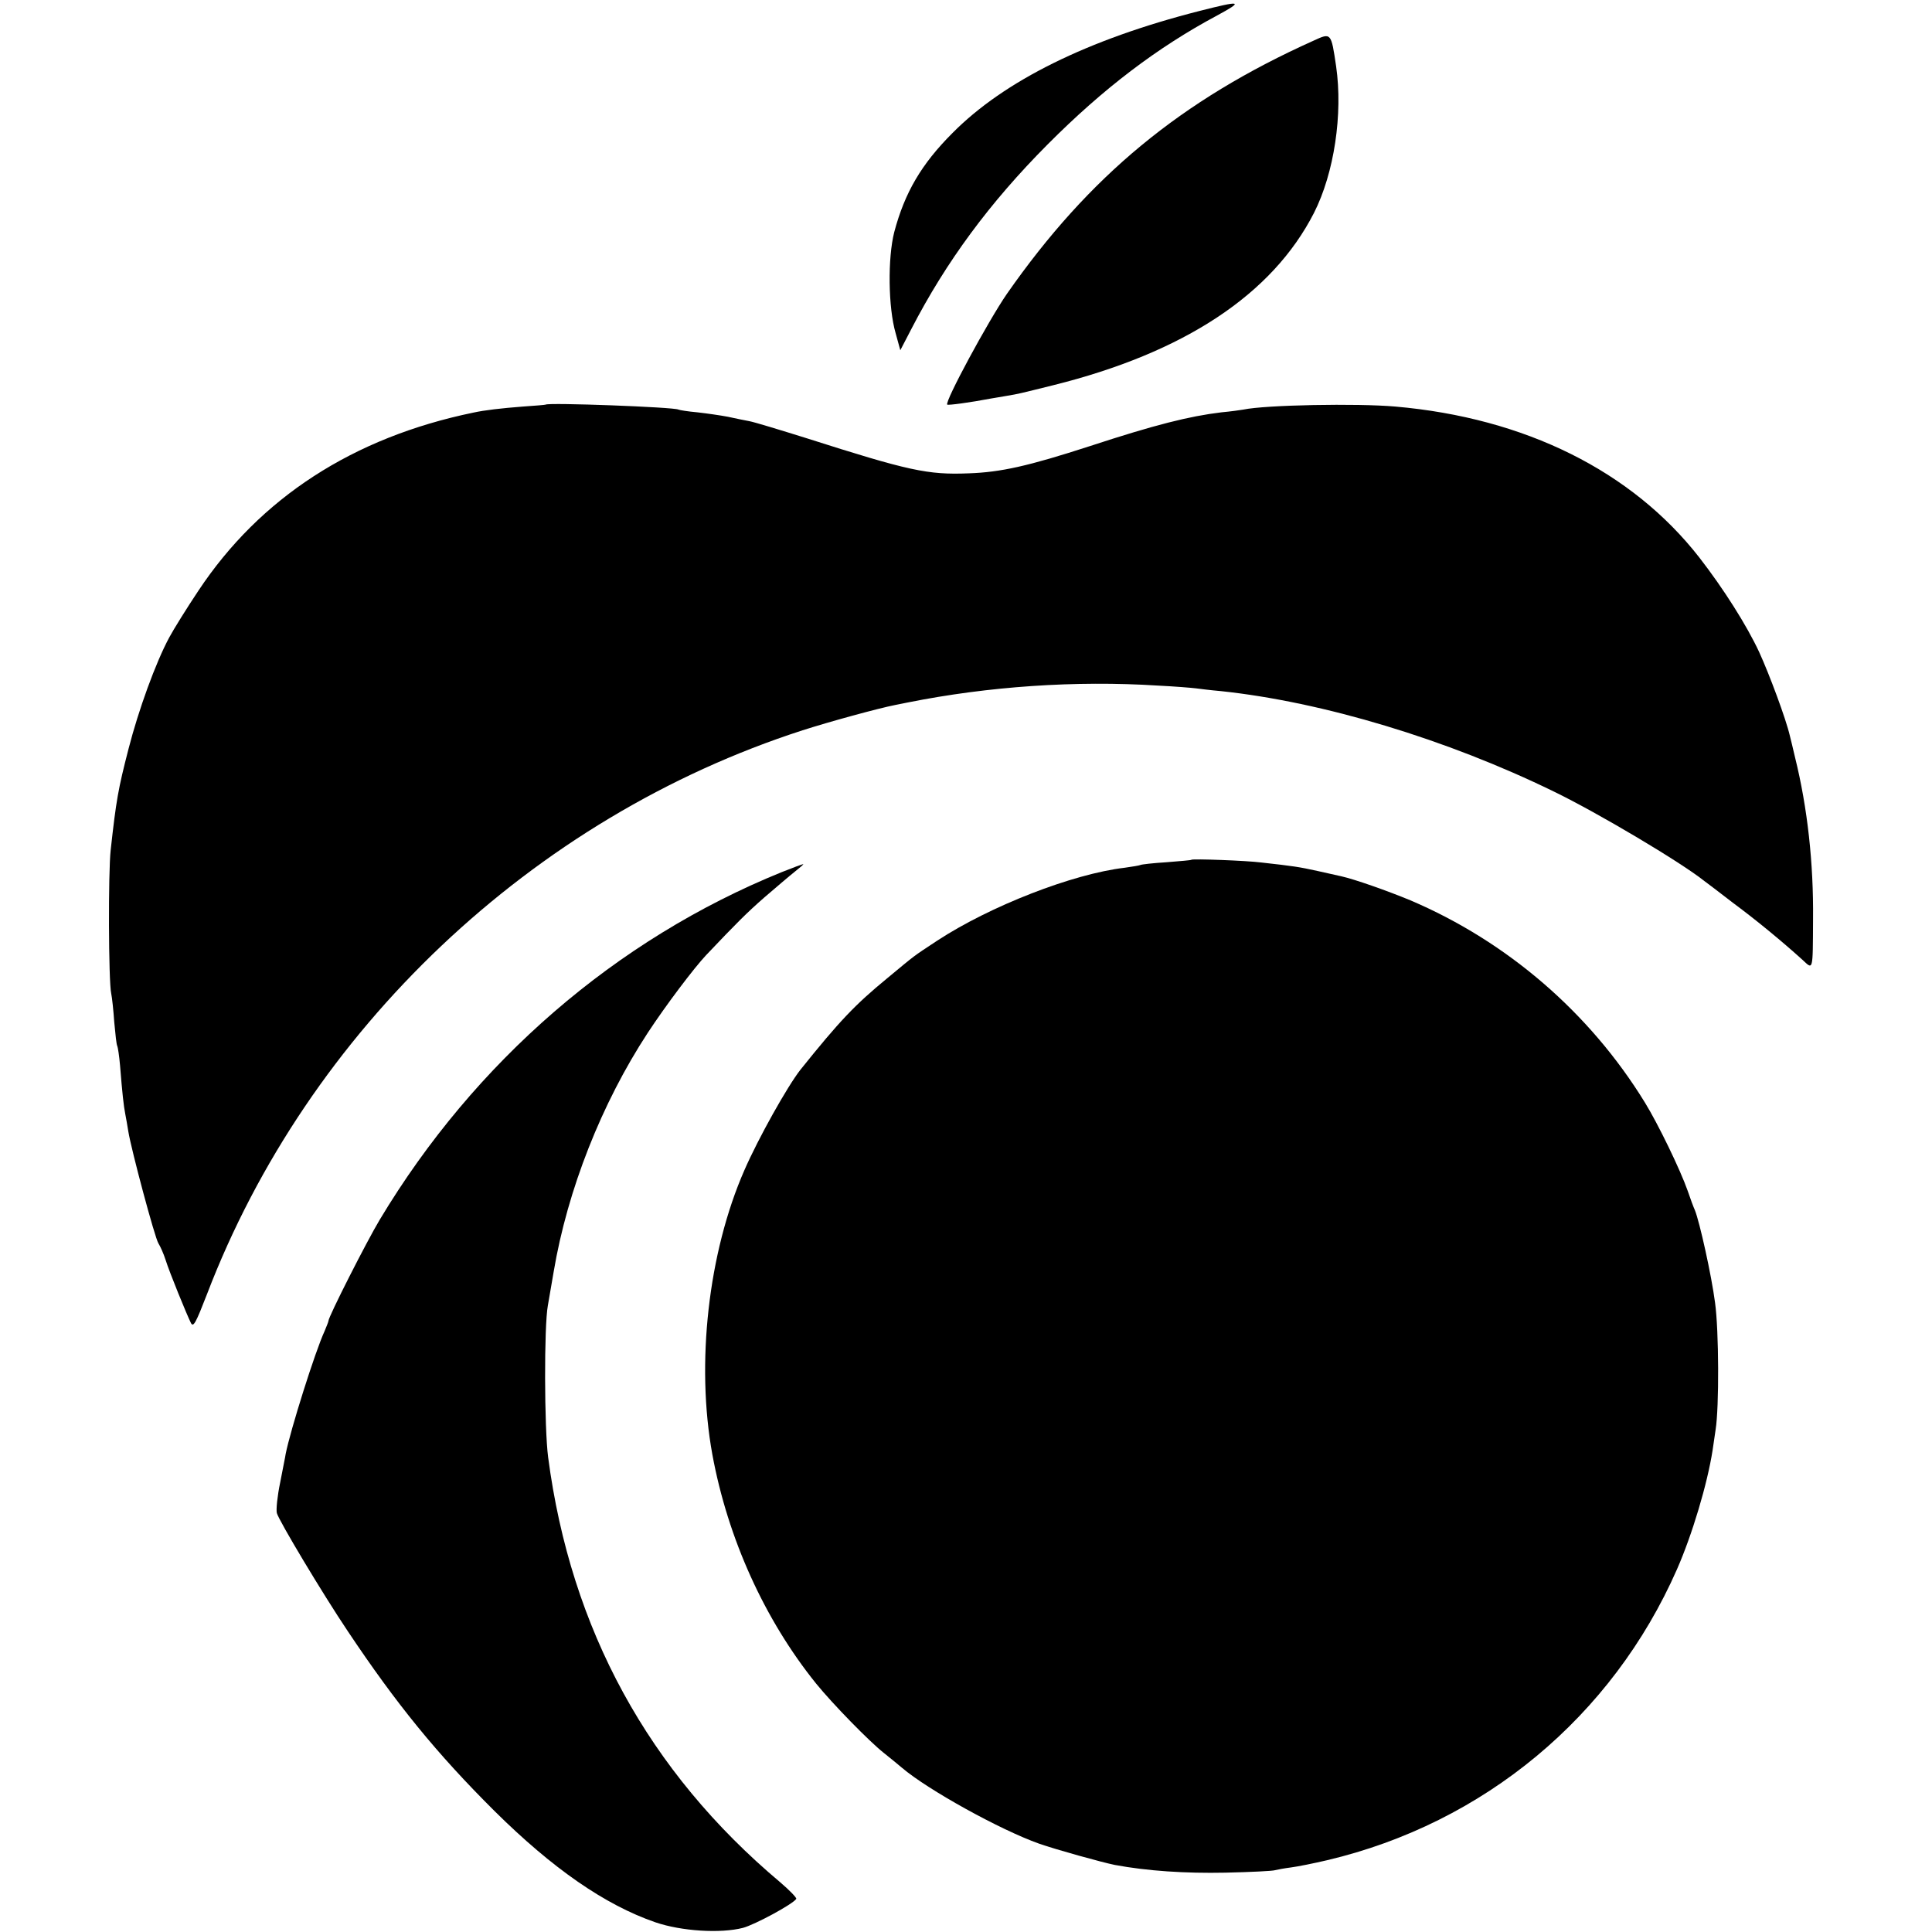 <?xml version="1.0" standalone="no"?>
<!DOCTYPE svg PUBLIC "-//W3C//DTD SVG 20010904//EN"
 "http://www.w3.org/TR/2001/REC-SVG-20010904/DTD/svg10.dtd">
<svg version="1.0" xmlns="http://www.w3.org/2000/svg"
 width="700pt" height="700pt" viewBox="0 0 700 700"
 preserveAspectRatio="xMidYMid meet">
<g transform="translate(0,700) scale(0.1,-0.1)"
fill="#000000" stroke="none">
<path d="M4345 6960 c-404 -103 -707 -253 -894 -442 -113 -113 -173 -216 -211
-359 -24 -94 -22 -273 5 -366 l17 -62 40 77 c126 244 284 458 493 668 202 203
398 352 615 468 98 53 88 55 -65 16z"/>
<path d="M4760 6853 c-481 -216 -814 -491 -1112 -918 -67 -97 -226 -391 -216
-401 4 -3 85 8 158 22 14 2 40 7 59 10 42 7 45 8 166 38 475 118 795 329 946
625 73 144 105 358 80 531 -18 122 -18 122 -81 93z"/>
<path d="M1977 5534 c-1 -1 -38 -4 -82 -7 -78 -6 -139 -13 -180 -22 -436 -90
-773 -309 -996 -645 -42 -63 -90 -140 -106 -170 -49 -91 -111 -262 -147 -402
-38 -147 -45 -187 -65 -368 -9 -78 -8 -477 2 -520 3 -14 8 -60 11 -104 4 -43
8 -82 11 -86 2 -4 7 -36 10 -71 8 -100 13 -146 19 -176 3 -15 8 -44 11 -63 11
-67 96 -385 109 -405 7 -11 19 -38 26 -60 14 -45 77 -199 92 -229 9 -16 18 2
58 105 366 957 1179 1727 2158 2043 93 30 275 80 337 92 11 2 31 6 45 9 290
58 607 80 905 61 61 -3 122 -8 138 -10 15 -2 55 -7 90 -10 370 -39 820 -175
1207 -364 159 -77 460 -256 545 -324 6 -4 53 -40 105 -80 85 -63 177 -139 250
-205 40 -37 38 -46 39 147 2 202 -20 403 -65 585 -8 33 -16 69 -19 79 -14 61
-74 222 -111 303 -45 97 -130 231 -217 343 -244 313 -631 506 -1102 547 -138
12 -469 6 -550 -11 -11 -2 -47 -7 -80 -10 -116 -14 -240 -45 -475 -122 -225
-73 -324 -95 -440 -99 -149 -6 -217 9 -590 128 -96 30 -188 58 -205 61 -16 3
-51 10 -78 16 -26 5 -75 12 -110 16 -34 3 -65 8 -69 10 -15 9 -471 26 -481 18z"/>
<path d="M4317 3885 c-1 -2 -42 -5 -90 -9 -49 -3 -92 -8 -95 -10 -4 -2 -29 -6
-57 -10 -188 -22 -488 -139 -679 -264 -91 -60 -76 -49 -181 -136 -118 -97
-173 -155 -315 -332 -47 -60 -152 -247 -203 -364 -131 -299 -176 -701 -116
-1030 56 -304 189 -598 376 -830 61 -75 193 -210 245 -251 24 -19 53 -43 66
-54 94 -80 356 -225 497 -275 63 -22 229 -68 274 -77 118 -22 256 -31 401 -28
91 2 172 6 180 9 8 2 34 7 58 10 24 3 83 15 130 26 568 134 1033 520 1268
1054 55 125 110 309 129 431 3 22 8 56 11 75 13 81 12 359 -2 460 -13 100 -56
293 -73 335 -5 11 -17 43 -26 70 -27 77 -107 242 -155 320 -200 326 -500 584
-850 733 -82 34 -201 76 -250 87 -8 2 -46 10 -85 19 -68 15 -88 18 -205 31
-54 7 -248 14 -253 10z"/>
<path d="M2832 3840 c-601 -244 -1112 -686 -1456 -1259 -48 -80 -186 -352
-186 -367 0 -3 -7 -20 -14 -37 -34 -73 -124 -359 -141 -445 -1 -9 -11 -56 -20
-104 -10 -48 -15 -97 -12 -110 7 -27 167 -294 257 -428 177 -265 322 -443 532
-652 210 -208 400 -340 583 -403 94 -32 235 -41 317 -20 44 12 181 86 193 105
2 4 -24 31 -58 60 -477 401 -759 916 -841 1540 -14 106 -15 475 -1 550 3 19
13 74 21 122 50 297 174 611 341 866 67 102 167 234 211 281 112 118 148 154
212 210 42 36 91 78 110 93 19 15 33 27 30 27 -3 0 -38 -13 -78 -29z"/>
</g>
</svg>
